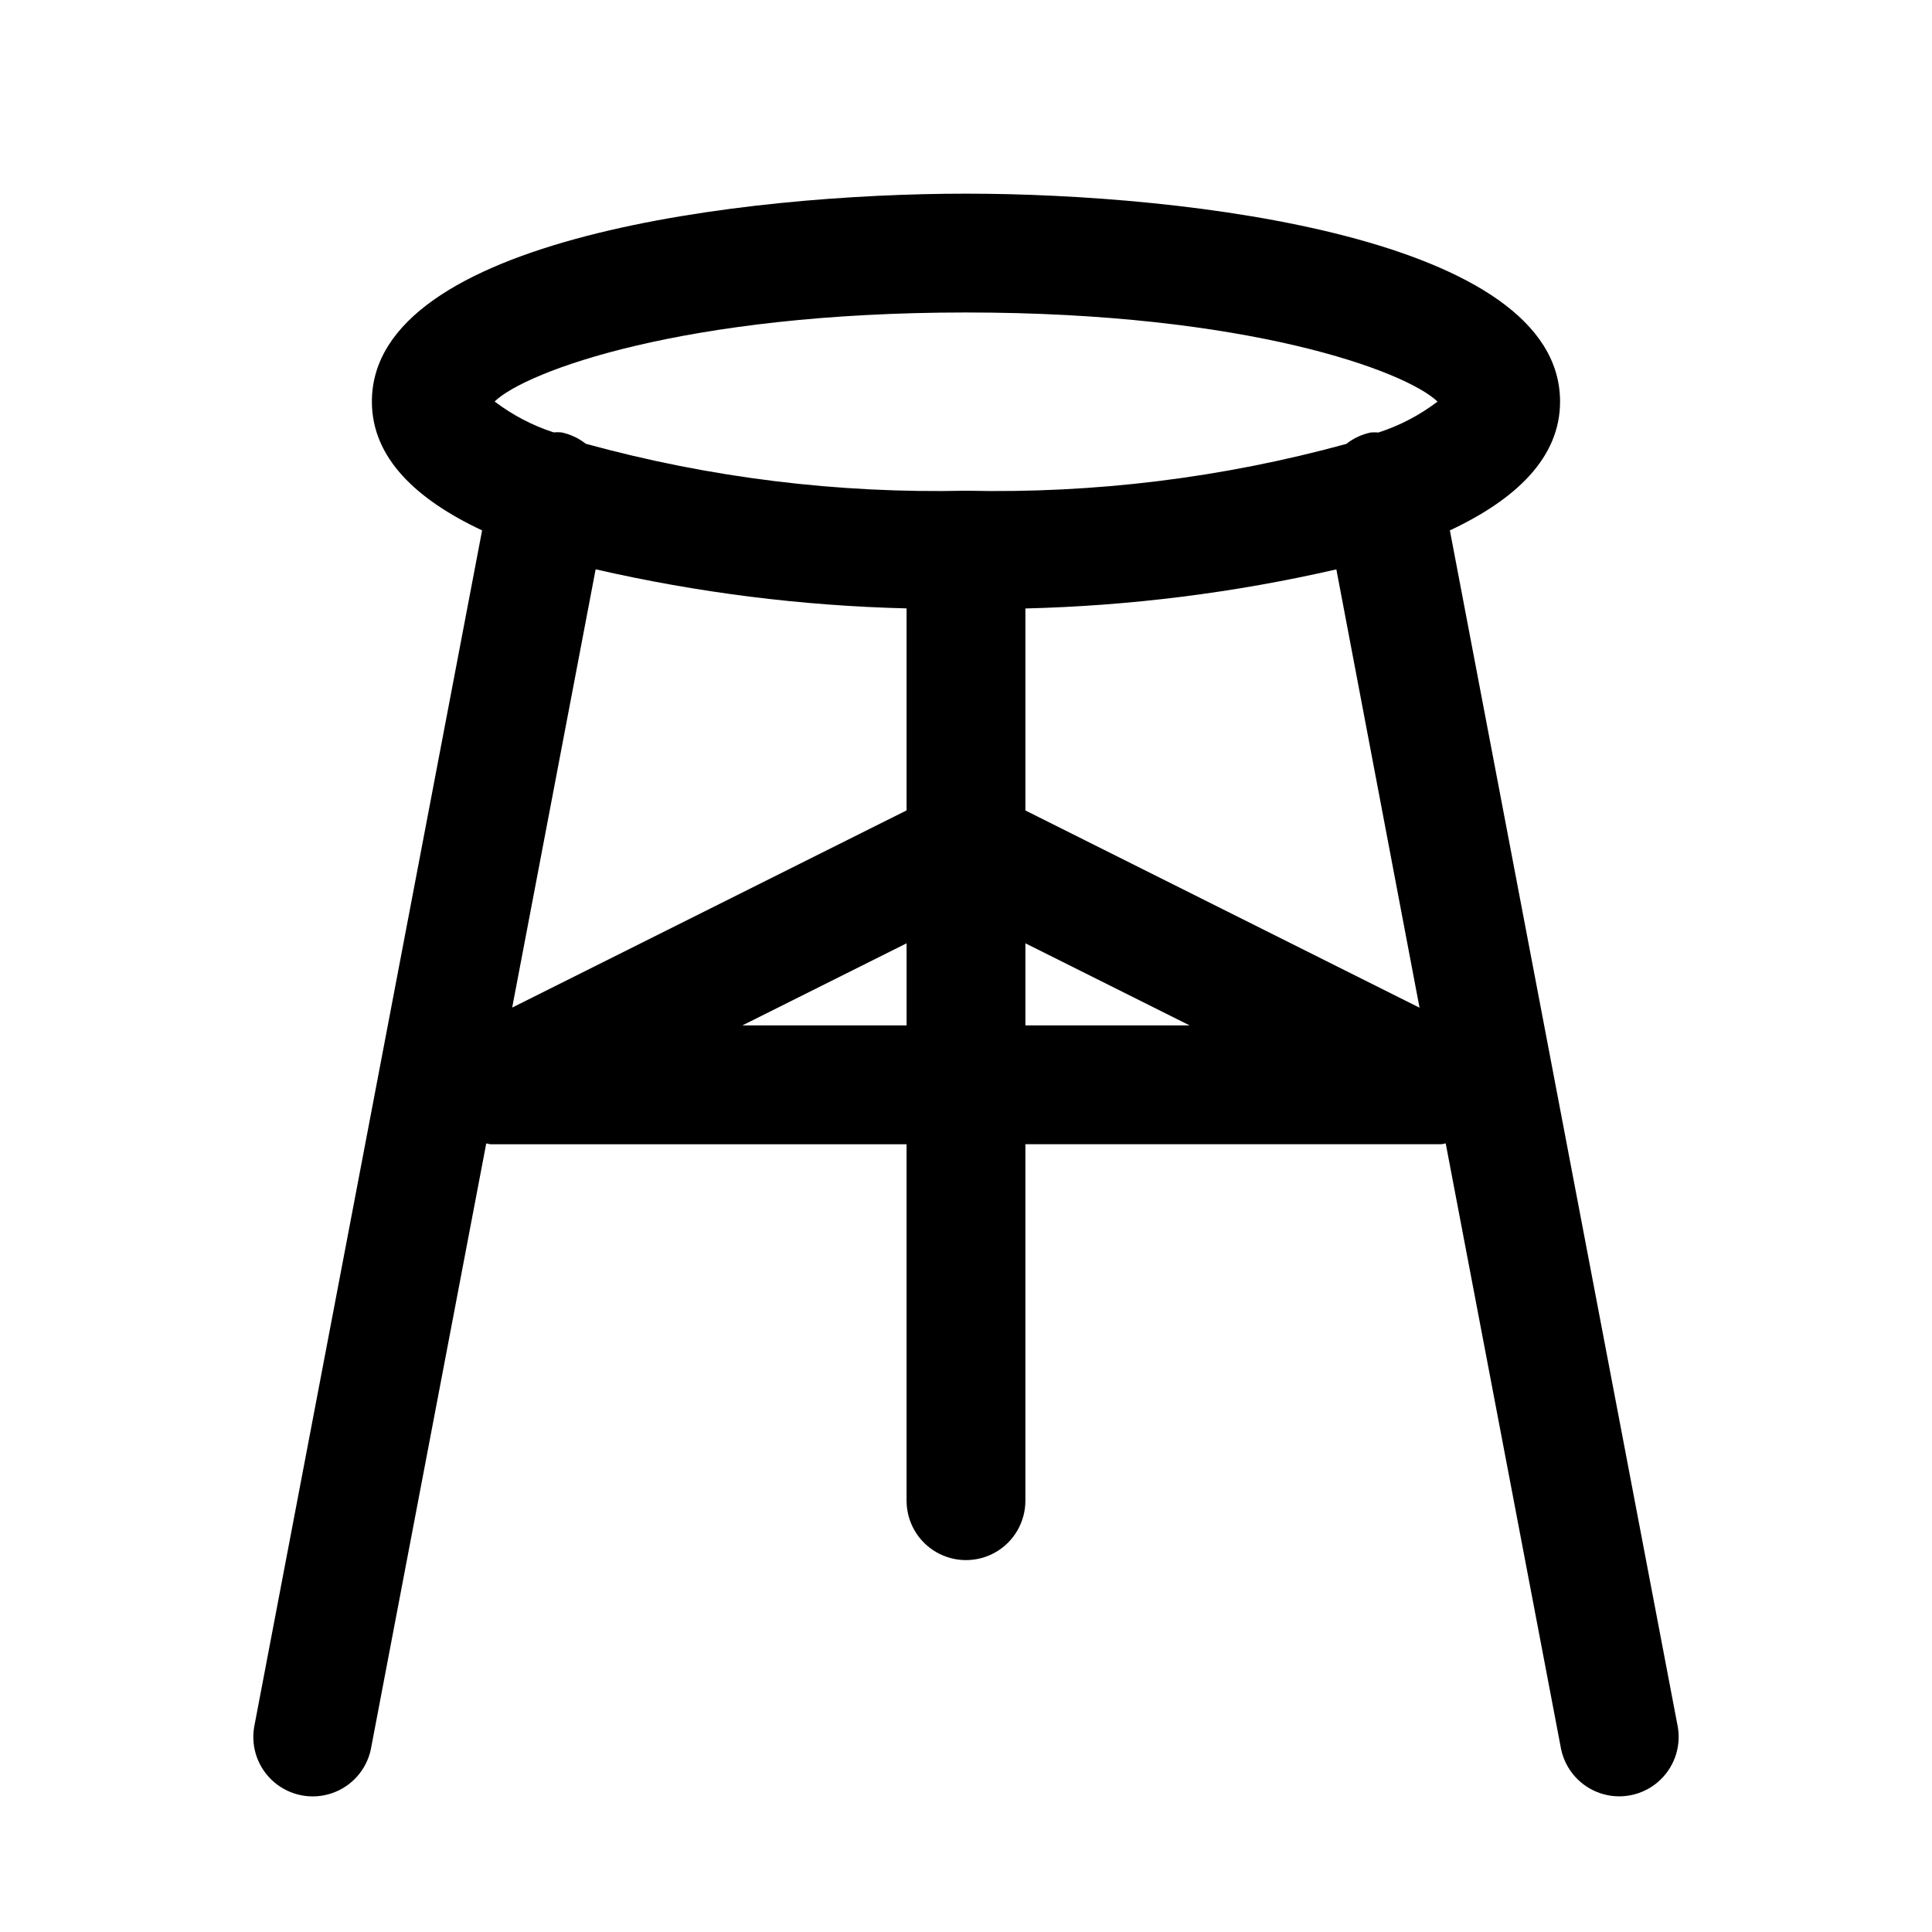 <?xml version="1.0" encoding="UTF-8"?>
<!-- The Best Svg Icon site in the world: iconSvg.co, Visit us! https://iconsvg.co -->
<svg fill="#000000" width="800px" height="800px" version="1.1" viewBox="144 144 512 512" xmlns="http://www.w3.org/2000/svg">
 <path d="m528.23 284.56c17.523-8.219 29.203-19.285 29.203-34.133 0-43.5-98.965-55.105-157.44-55.105-58.477 0-157.44 11.605-157.44 55.105 0 14.848 11.684 25.914 29.207 34.133l-60.414 317.16c-0.914 5.465 1.109 11.004 5.332 14.594 4.219 3.59 10.016 4.695 15.258 2.914 5.246-1.781 9.172-6.188 10.332-11.602l30.59-160.59c0.41 0 0.77 0.203 1.18 0.203h110.21v94.465h0.004c0 5.625 3 10.82 7.871 13.633s10.875 2.812 15.746 0 7.871-8.008 7.871-13.633v-94.48h110.21c0.41 0 0.77-0.172 1.18-0.203l30.59 160.59h0.004c1.164 5.414 5.086 9.82 10.332 11.602 5.246 1.781 11.039 0.676 15.258-2.914 4.223-3.59 6.246-9.129 5.332-14.594zm-128.23-57.75c74.723 0 116.51 15.523 124.96 23.617-4.715 3.59-10 6.356-15.637 8.188-0.684-0.055-1.375-0.055-2.062 0-2.363 0.492-4.578 1.527-6.469 3.023-32.82 9.004-66.773 13.18-100.79 12.406-34.016 0.762-67.957-3.43-100.76-12.438-1.895-1.496-4.109-2.531-6.473-3.023-0.688-0.055-1.375-0.055-2.062 0-5.633-1.832-10.918-4.602-15.633-8.188 8.422-8.062 50.207-23.586 124.93-23.586zm-98.148 68.062c27.051 6.207 54.656 9.68 82.402 10.359v53.531l-104.52 52.254zm38.887 120.87 43.516-21.758v21.758zm75.004 0v-21.758l43.516 21.758zm0-56.961v-53.531c27.746-0.68 55.352-4.152 82.406-10.359l22.043 116.16z"/>
</svg>